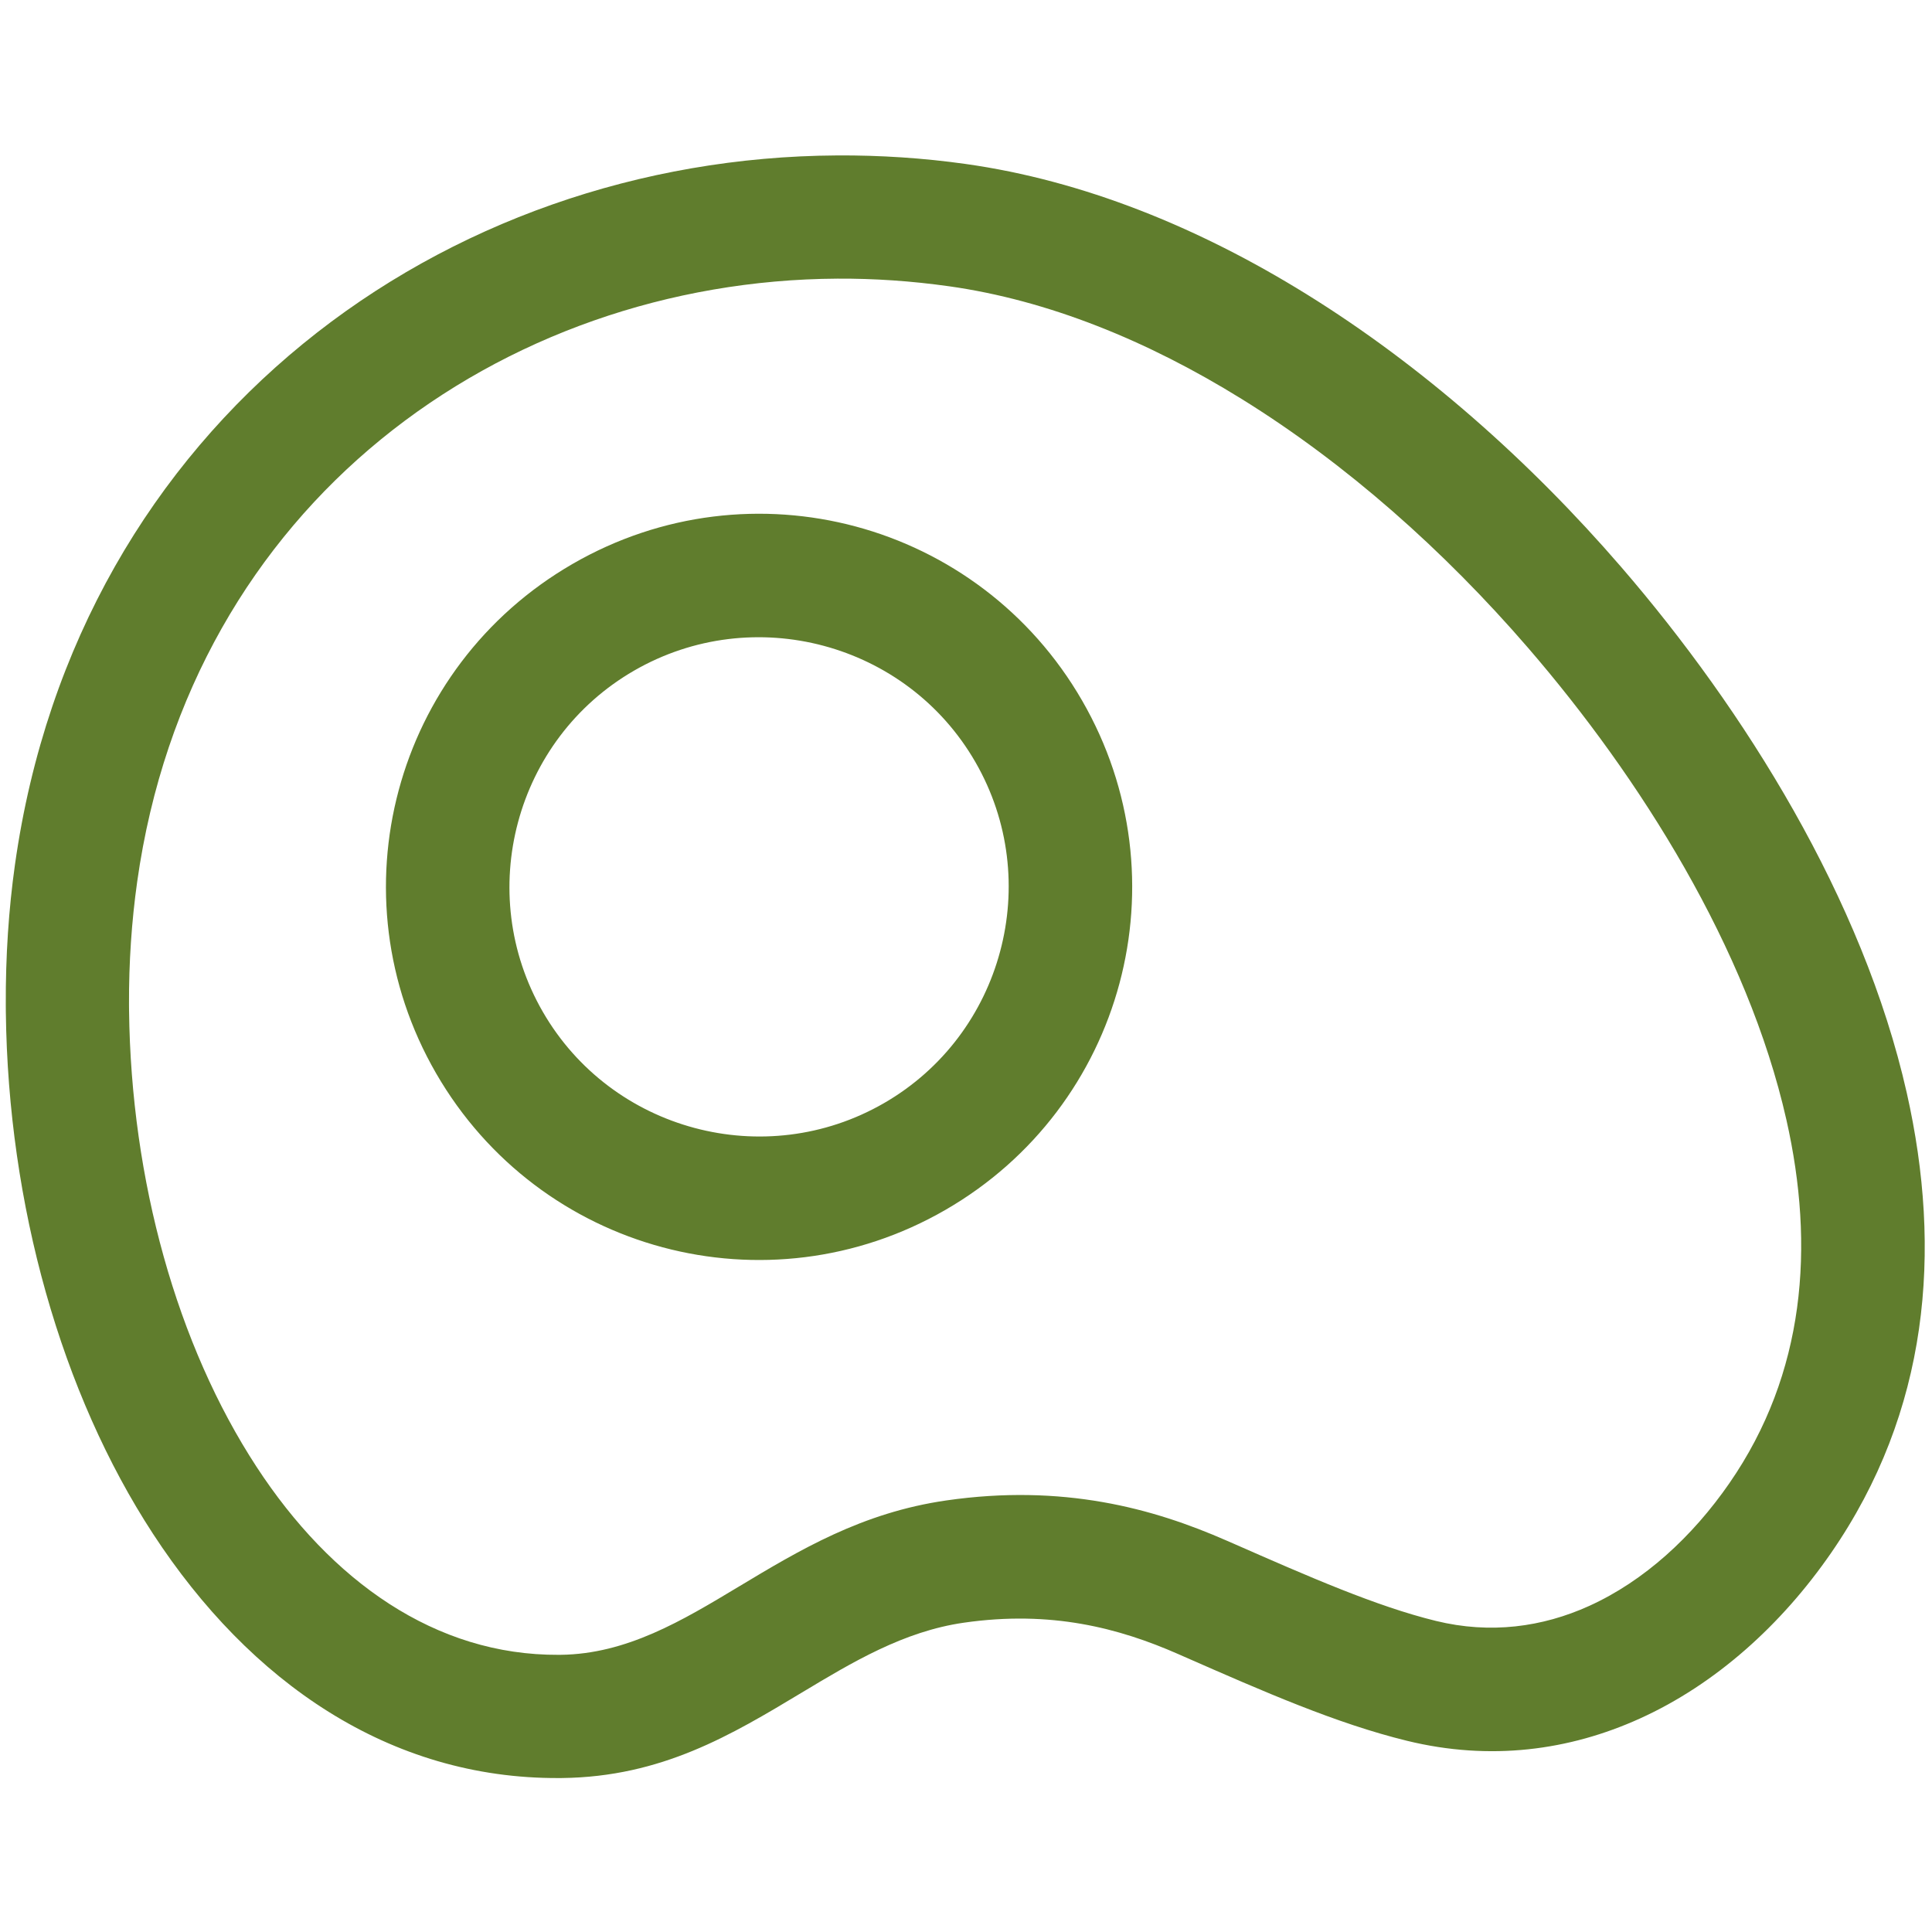 <?xml version="1.0" encoding="UTF-8"?> <svg xmlns="http://www.w3.org/2000/svg" xmlns:xlink="http://www.w3.org/1999/xlink" xmlns:xodm="http://www.corel.com/coreldraw/odm/2003" xml:space="preserve" width="1181px" height="1181px" version="1.1" style="shape-rendering:geometricPrecision; text-rendering:geometricPrecision; image-rendering:optimizeQuality; fill-rule:evenodd; clip-rule:evenodd" viewBox="0 0 1181 1181"> <defs> <style type="text/css"> .fil0 {fill:#607D2D;fill-rule:nonzero} </style> </defs> <g id="Слой_x0020_1">  <path class="fil0" d="M580.09 174.99c-23.07,-3.25 -45.87,-4.78 -68.17,-4.66 -102.59,0.57 -201.69,35.05 -279.14,98.33 -76.98,62.88 -132.61,154.66 -148.91,270.24 -3.42,24.32 -5.13,49.42 -5.01,75.16l0.03 3.83c1.22,103.61 29.33,204.35 77.91,278.72 45.57,69.78 109.27,115.38 184.75,114.96l1.15 -0.01c40.38,-0.47 74.27,-20.85 108.76,-41.6 37.38,-22.46 75.39,-45.33 127.05,-52.77 35.43,-5.11 66.98,-3.97 95.47,1.01 28.11,4.89 53.18,13.6 76.11,23.67l3.58 1.56c46.26,20.32 87.64,38.5 124.07,47.41 33.28,8.15 65.12,3.8 93.68,-9.15 33.53,-15.19 63.01,-42.18 85.74,-75.05 46.39,-67.05 52.3,-144.74 34.85,-222.06 -23.67,-104.9 -89.49,-209.31 -157.99,-288.63 -51.37,-59.48 -111.19,-112.53 -175.13,-152.13 -57.48,-35.61 -118.19,-60.3 -178.8,-68.83zm-313.54 481.06c-31.5,-54.56 -37.93,-116.66 -22.85,-172.92 15.08,-56.3 51.74,-106.91 106.39,-138.46 54.56,-31.5 116.68,-37.92 172.93,-22.85 56.28,15.09 106.91,51.76 138.44,106.4 31.5,54.56 37.93,116.67 22.85,172.93 -15.08,56.29 -51.75,106.91 -106.39,138.44 -54.56,31.5 -116.66,37.93 -172.92,22.85 -56.3,-15.08 -106.9,-51.74 -138.45,-106.39zm50.11 -153.42c-10.13,37.81 -5.86,79.46 15.17,115.91 21,36.36 54.89,60.83 92.67,70.94 37.81,10.13 79.46,5.87 115.91,-15.17 36.36,-20.99 60.83,-54.89 70.94,-92.67 10.13,-37.8 5.88,-79.45 -15.17,-115.91 -20.98,-36.36 -54.89,-60.83 -92.67,-70.95 -37.81,-10.13 -79.45,-5.87 -115.91,15.17 -36.36,21 -60.83,54.89 -70.94,92.68zm194.96 -407.62c26.44,-0.15 52.82,1.58 78.8,5.24 71.43,10.07 142.01,38.55 208.06,79.47 70.74,43.81 136.49,101.99 192.55,166.91 75.25,87.15 147.82,202.98 174.54,321.4 21.79,96.56 13.61,194.71 -46.38,281.44 -30.22,43.7 -70.3,79.99 -116.76,101.04 -43.12,19.55 -91.49,26.06 -142.42,13.59 -43.17,-10.56 -87.22,-29.91 -136.48,-51.54l-3.57 -1.57c-17.8,-7.81 -37.24,-14.57 -58.97,-18.35 -21.33,-3.72 -45.07,-4.57 -71.85,-0.71 -36.74,5.28 -68.15,24.17 -98.99,42.71 -43.22,25.99 -85.66,51.52 -146.57,52.24l-1.73 0.01c-103.81,0.58 -189.09,-58.62 -248.26,-149.21 -56.15,-85.98 -88.63,-201.22 -90.02,-318.92l-0.03 -4.25c-0.16,-30.03 1.77,-58.73 5.6,-85.95 19.14,-135.76 84.93,-243.94 176.08,-318.4 90.7,-74.1 206.56,-114.48 326.4,-115.15z"></path> </g> </svg> 